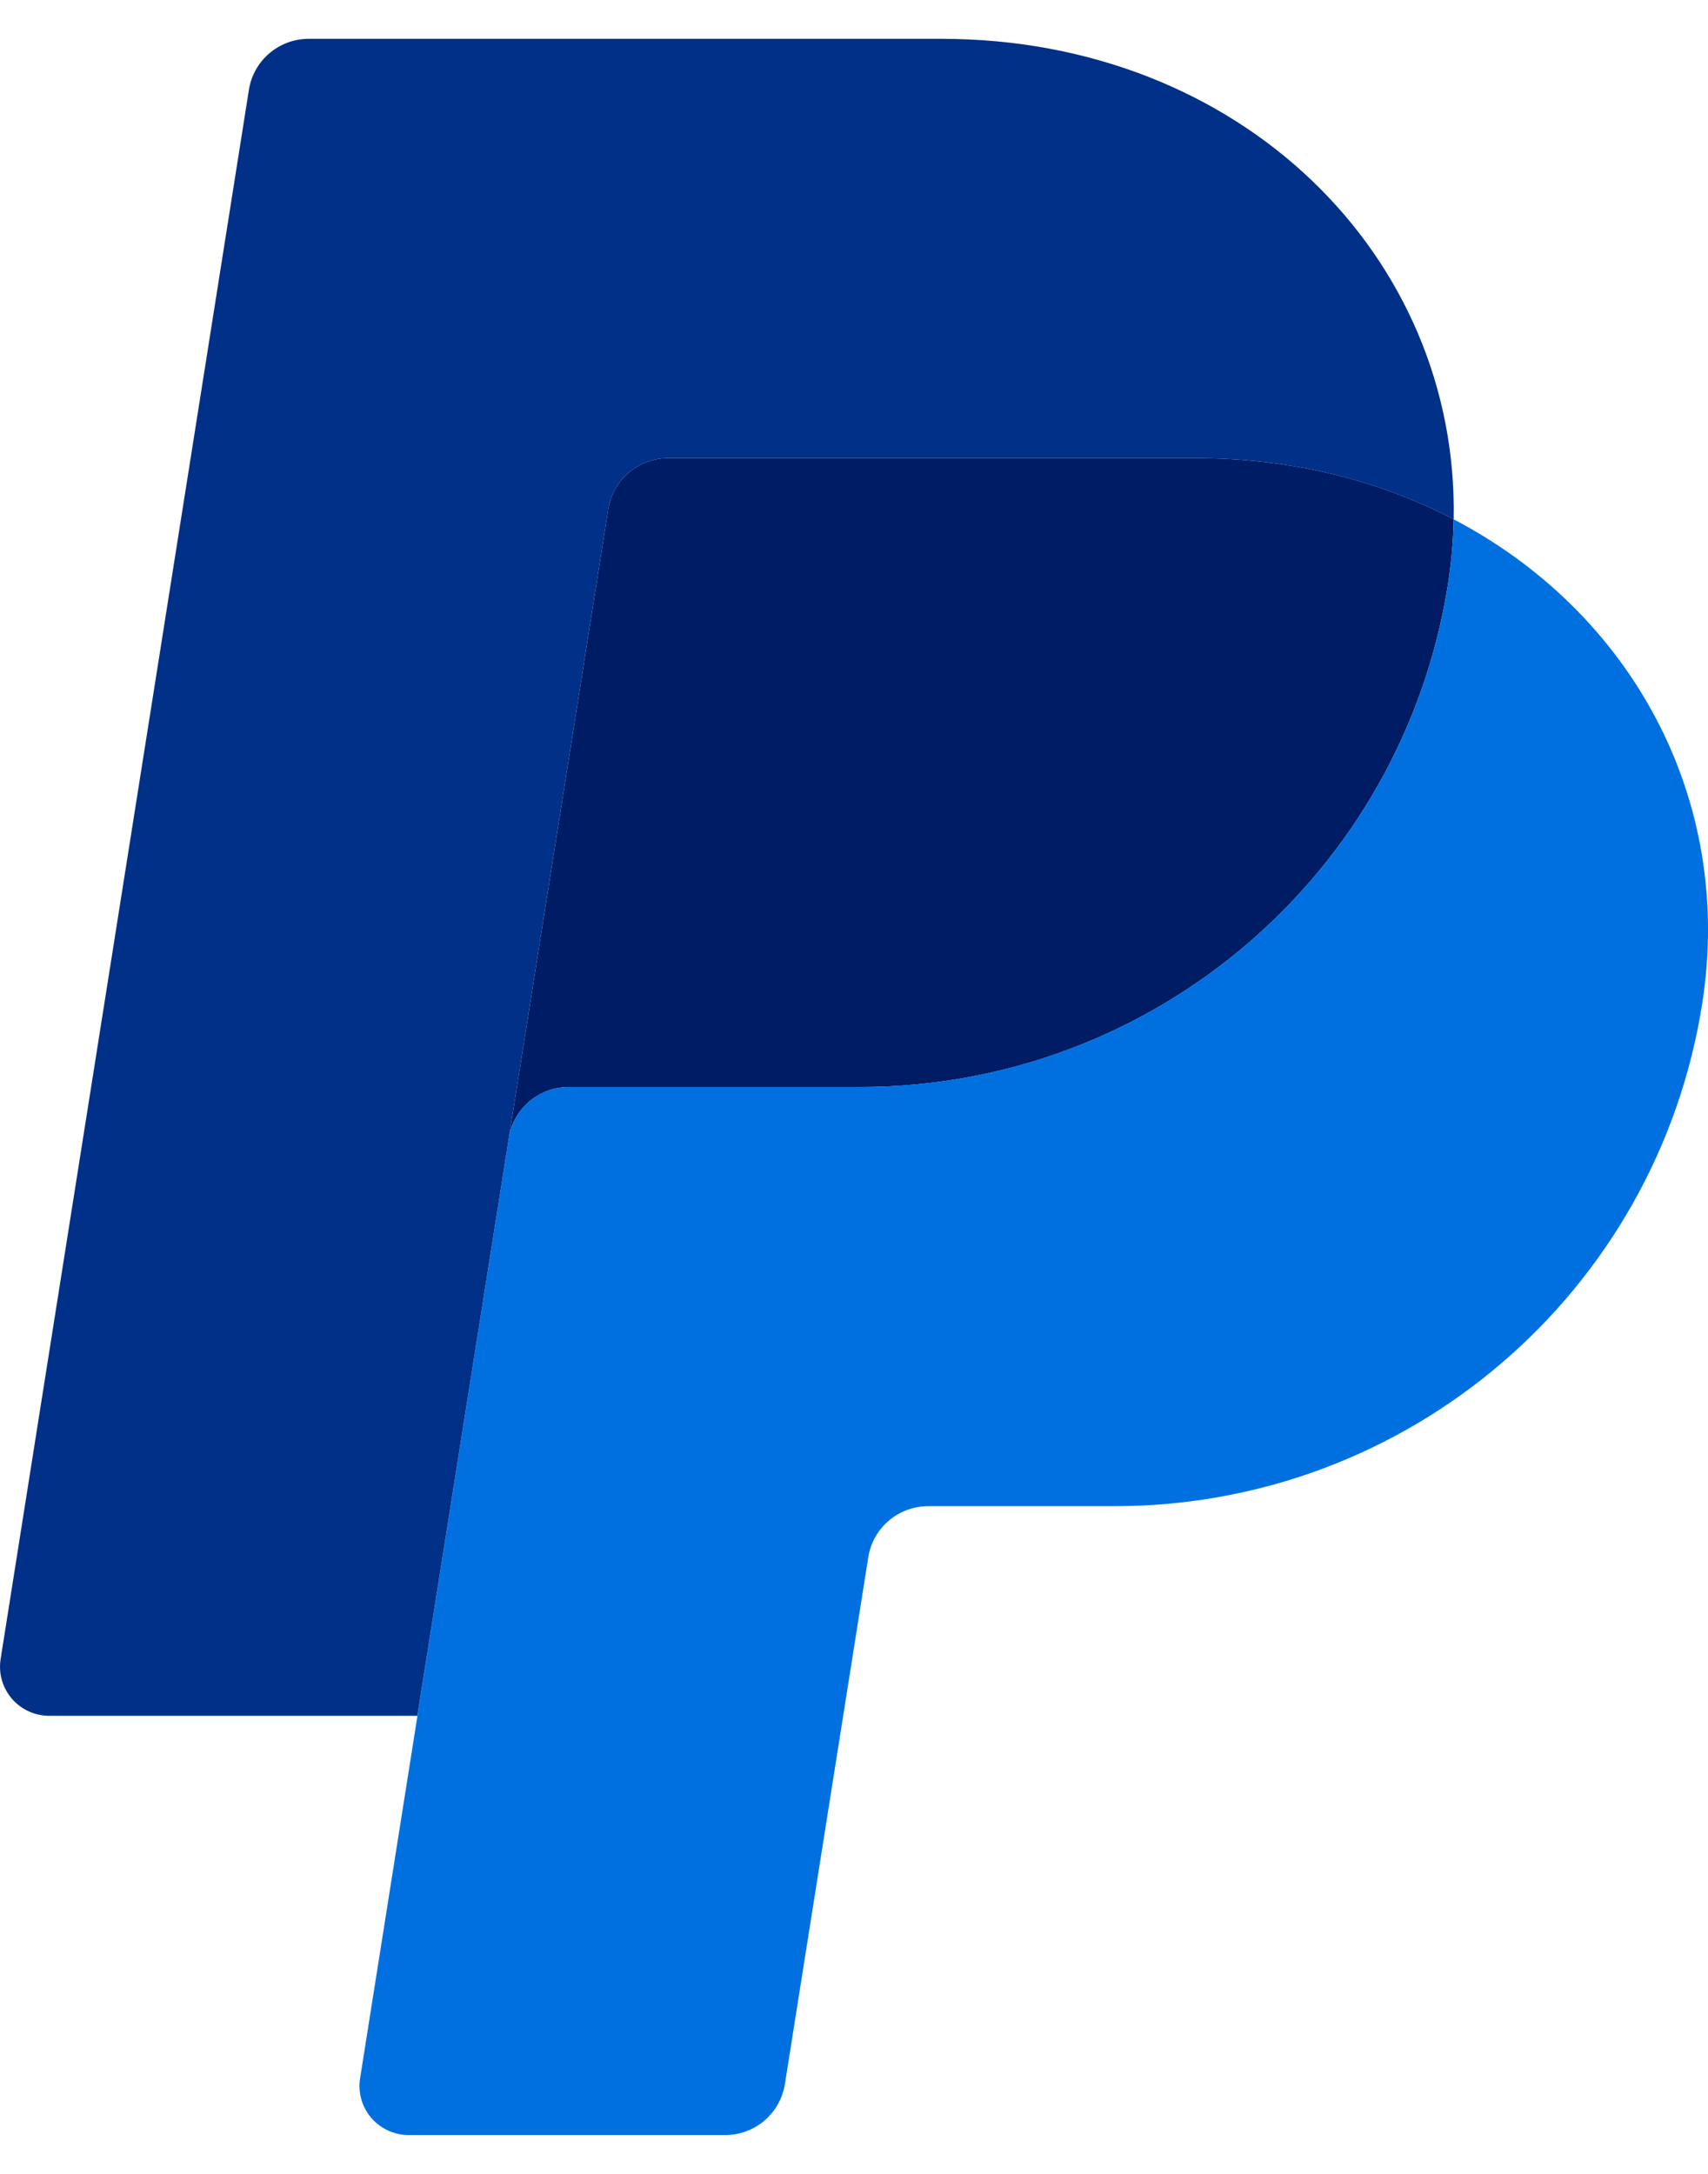 <svg width="22" height="28" viewBox="0 0 22 28" fill="none" xmlns="http://www.w3.org/2000/svg">
<g clip-path="url(#clip0_60_946)">
<path d="M8.606 5.901C8.42 5.901 8.24 5.967 8.099 6.087C7.958 6.207 7.864 6.374 7.835 6.557L6.554 14.657L5.376 22.1L5.375 22.106L5.377 22.1L6.554 14.657C6.614 14.279 6.941 14.001 7.325 14.001H11.079C14.857 14.001 18.064 11.253 18.65 7.529C18.695 7.246 18.719 6.966 18.724 6.69V6.689H18.724C17.763 6.187 16.636 5.901 15.4 5.901H8.606Z" fill="#001C64"/>
<path d="M18.724 6.689C18.719 6.966 18.694 7.246 18.65 7.529C18.064 11.253 14.857 14 11.079 14H7.325C6.941 14 6.614 14.279 6.554 14.657L5.377 22.1L4.638 26.77C4.624 26.86 4.629 26.952 4.654 27.04C4.679 27.128 4.723 27.209 4.782 27.279C4.842 27.348 4.916 27.404 4.999 27.442C5.082 27.48 5.173 27.5 5.264 27.5H9.339C9.525 27.5 9.705 27.434 9.846 27.314C9.988 27.193 10.081 27.026 10.11 26.843L11.184 20.057C11.244 19.679 11.571 19.4 11.955 19.4H14.354C18.133 19.4 21.339 16.652 21.925 12.929C22.34 10.286 21.006 7.882 18.724 6.689Z" fill="#0070E0"/>
<path d="M3.977 0.5C3.791 0.5 3.611 0.566 3.469 0.687C3.328 0.807 3.235 0.974 3.206 1.157L0.008 21.369C-0.006 21.46 -0.001 21.552 0.024 21.64C0.049 21.728 0.093 21.809 0.152 21.879C0.212 21.948 0.286 22.004 0.369 22.042C0.452 22.08 0.543 22.1 0.634 22.1H5.376L6.554 14.657L7.835 6.557C7.864 6.374 7.958 6.207 8.099 6.087C8.241 5.967 8.42 5.901 8.606 5.901H15.4C16.636 5.901 17.764 6.188 18.724 6.689C18.789 3.299 15.983 0.5 12.125 0.5H3.977Z" fill="#003087"/>
</g>
<defs>
<clipPath id="clip0_60_946">
<rect width="22" height="27" fill="white" transform="translate(0 0.5)"/>
</clipPath>
</defs>
</svg>
